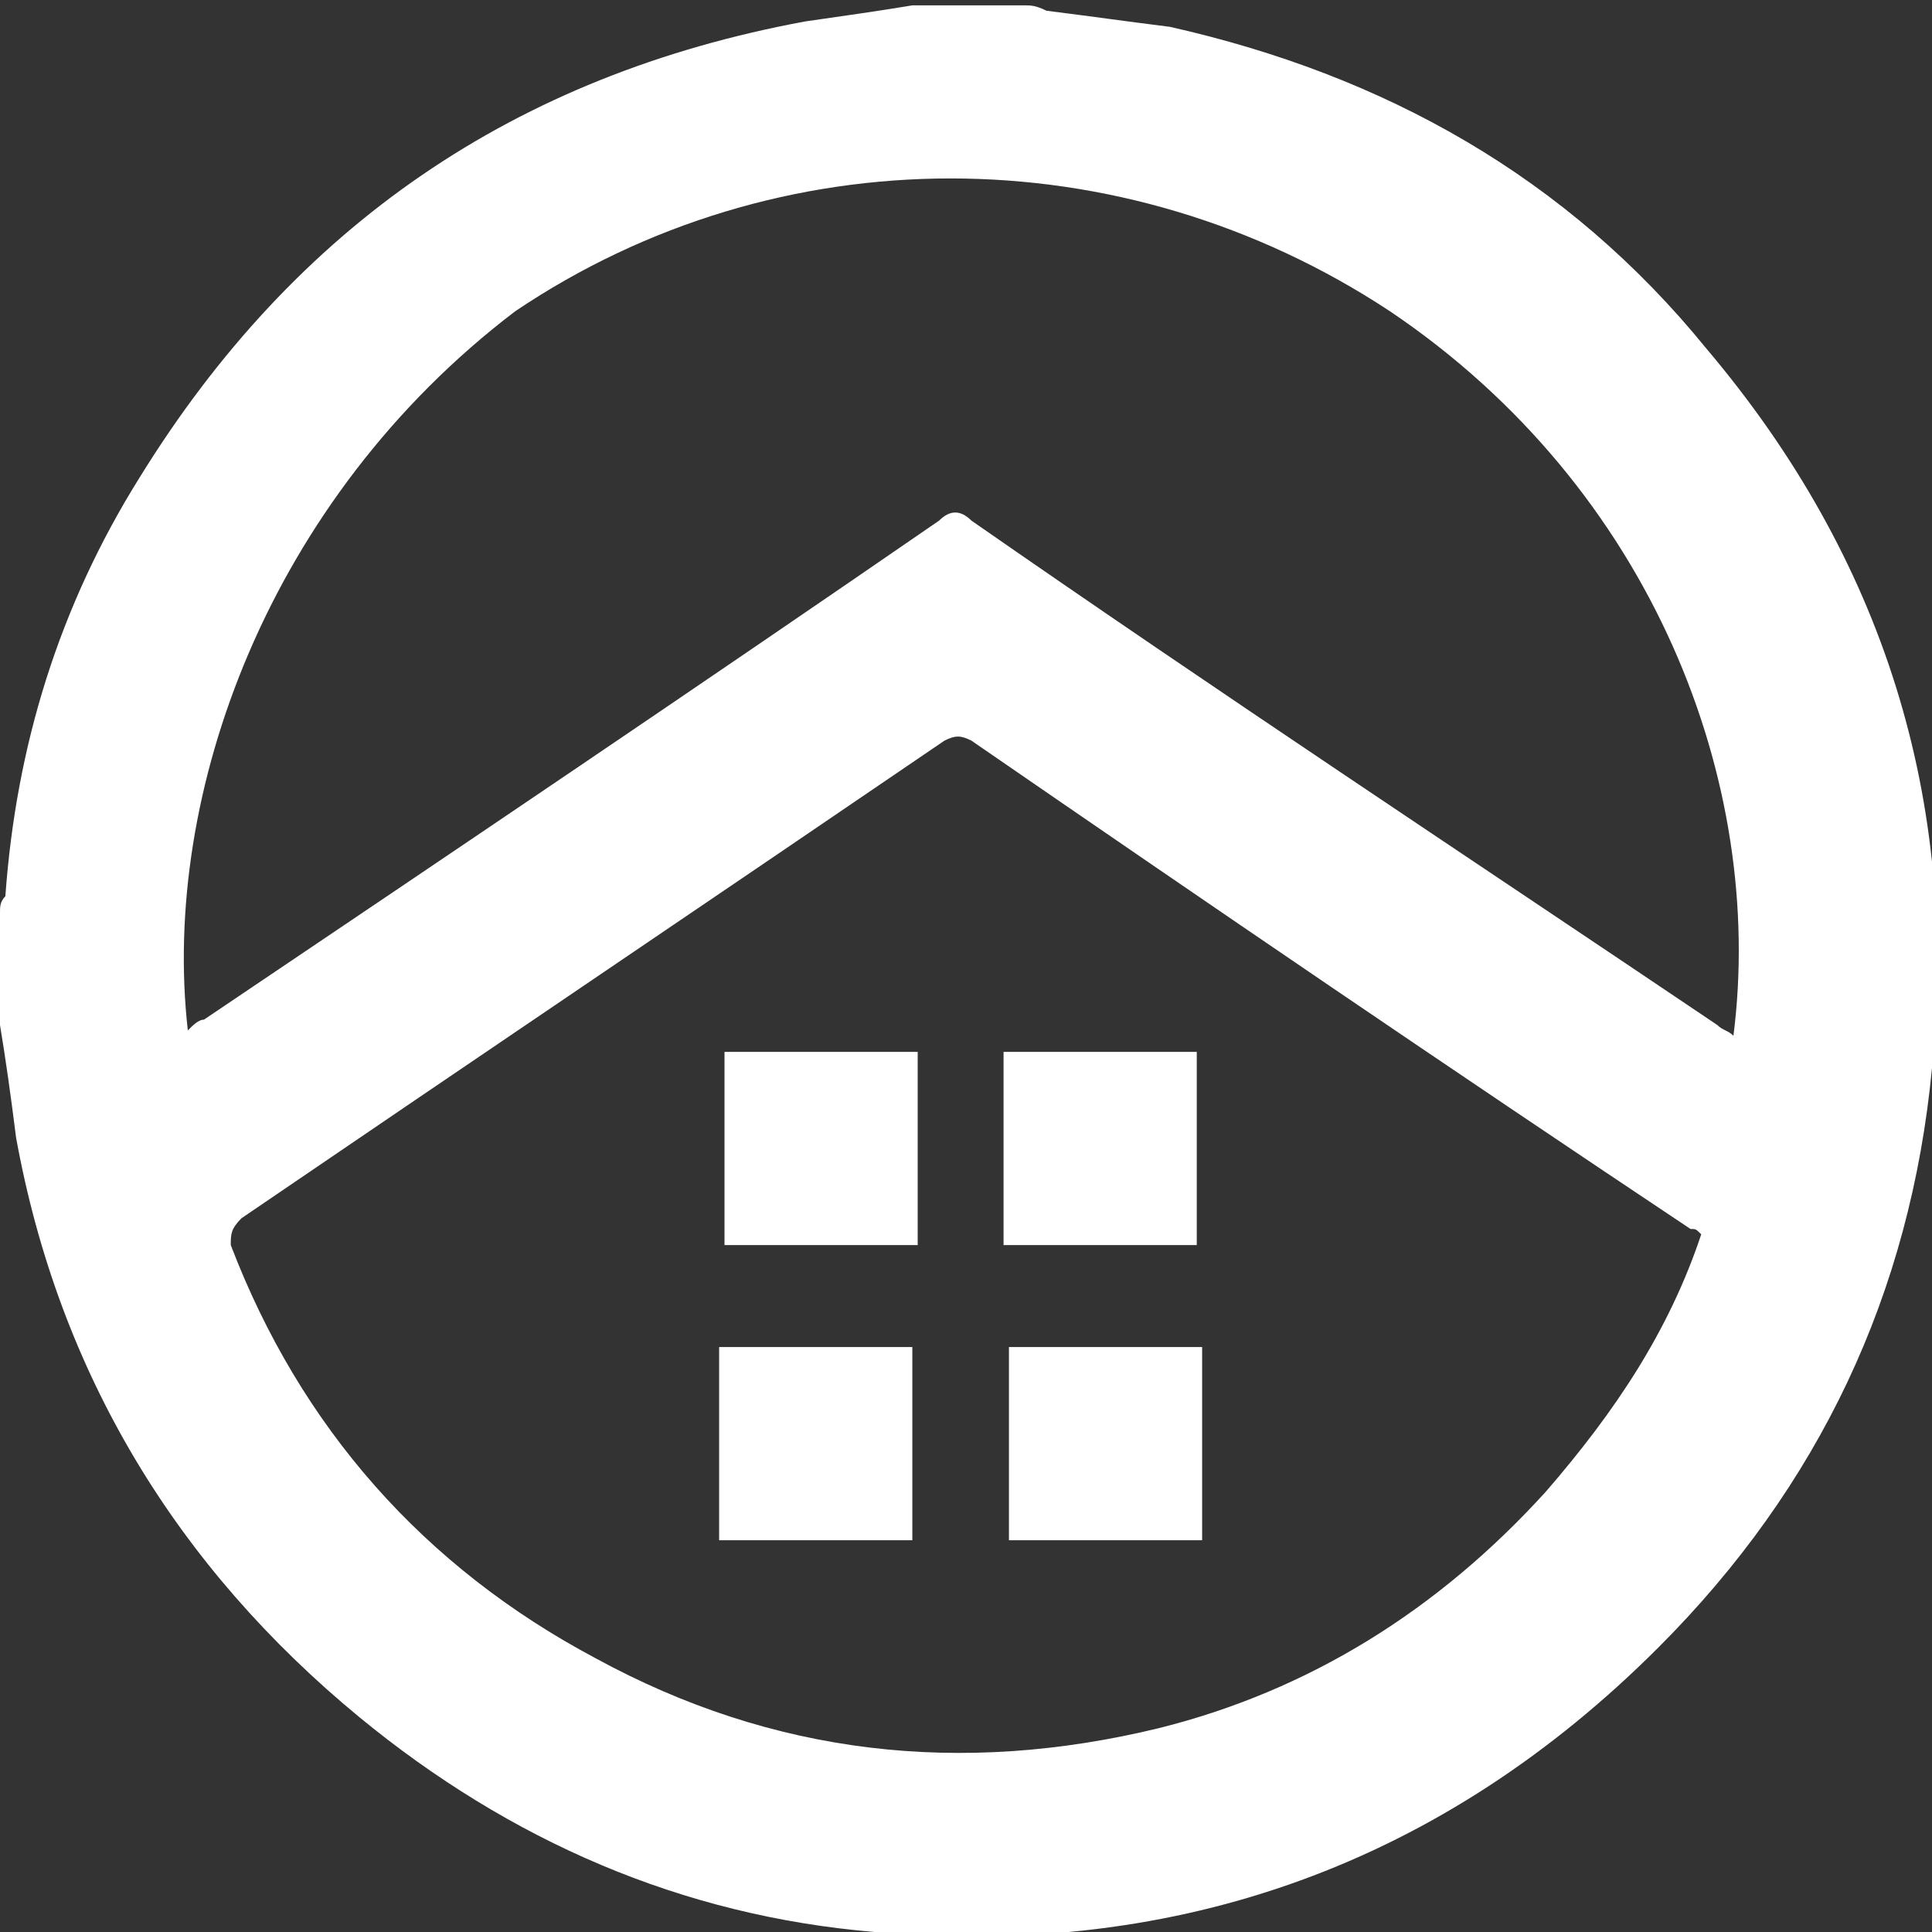 <?xml version="1.0" encoding="utf-8"?>
<!-- Generator: Adobe Illustrator 27.4.1, SVG Export Plug-In . SVG Version: 6.00 Build 0)  -->
<svg version="1.1" id="Layer_1" xmlns="http://www.w3.org/2000/svg" xmlns:xlink="http://www.w3.org/1999/xlink" x="0px" y="0px"
	 viewBox="0 0 36 36" style="enable-background:new 0 0 36 36;" xml:space="preserve">
<rect x="0" y="0" width="36" height="36" fill="#333333" stroke="none"/>
<style type="text/css">
	.st0{display:none;}
	.st1{fill:#FFFFFF;}
</style>
<rect x="-148.9" y="-135.6" class="st0" width="1259.7" height="930.3"/>
<g>
	<path class="st1" d="M0,19.1c0-0.7,0-1.4,0-2.1c0-0.1,0-0.2,0.1-0.3c0.2-2.8,1-5.4,2.5-7.8c2.9-4.7,7-7.5,12.4-8.5
		c0.7-0.1,1.4-0.2,2-0.3c0.7,0,1.4,0,2.1,0c0.1,0,0.2,0,0.4,0.1c0.8,0.1,1.5,0.2,2.3,0.3c4,0.9,7.4,2.8,10,6
		c3.3,3.9,4.7,8.4,4.2,13.4c-0.4,4.2-2.1,7.8-5.1,10.8c-4,4-8.9,5.8-14.6,5.3c-3.6-0.3-6.8-1.7-9.6-4c-3.4-2.8-5.6-6.4-6.4-10.8
		C0.2,20.4,0.1,19.7,0,19.1z M31.7,23c-0.1-0.1-0.1-0.1-0.2-0.1c-4.5-3-8.9-6-13.4-9.1c-0.2-0.1-0.3-0.1-0.5,0
		c-4.4,3-8.7,5.9-13.1,8.9c-0.2,0.2-0.2,0.3-0.2,0.5c1.3,3.4,3.6,6,6.8,7.7c3.3,1.8,6.8,2.2,10.5,1.3c2.8-0.7,5.2-2.2,7.2-4.4
		C30.1,26.3,31.1,24.8,31.7,23z M3.5,19.2c0.1-0.1,0.2-0.2,0.3-0.2c4.6-3.1,9.2-6.2,13.7-9.3c0.2-0.2,0.4-0.2,0.6,0
		c4.6,3.2,9.3,6.3,13.9,9.4c0.1,0.1,0.2,0.1,0.3,0.2c0.6-4.7-1.5-10.2-6.4-13.5c-5-3.3-11.4-3.3-16.3,0C5,9.3,3,14.8,3.5,19.2z"/>
	<path class="st1" d="M17.1,19.6c0,1.2,0,2.4,0,3.6c-1.2,0-2.4,0-3.6,0c0-1.2,0-2.4,0-3.6C14.6,19.6,15.8,19.6,17.1,19.6z"/>
	<path class="st1" d="M18.7,19.6c1.2,0,2.4,0,3.6,0c0,1.2,0,2.4,0,3.6c-1.2,0-2.4,0-3.6,0C18.7,22,18.7,20.8,18.7,19.6z"/>
	<path class="st1" d="M13.4,25.1c1.2,0,2.4,0,3.6,0c0,1.2,0,2.4,0,3.6c-1.2,0-2.4,0-3.6,0C13.4,27.5,13.4,26.3,13.4,25.1z"/>
	<path class="st1" d="M22.4,25.1c0,1.2,0,2.4,0,3.6c-1.2,0-2.4,0-3.6,0c0-1.2,0-2.4,0-3.6C19.9,25.1,21.1,25.1,22.4,25.1z"/>
</g>
</svg>

